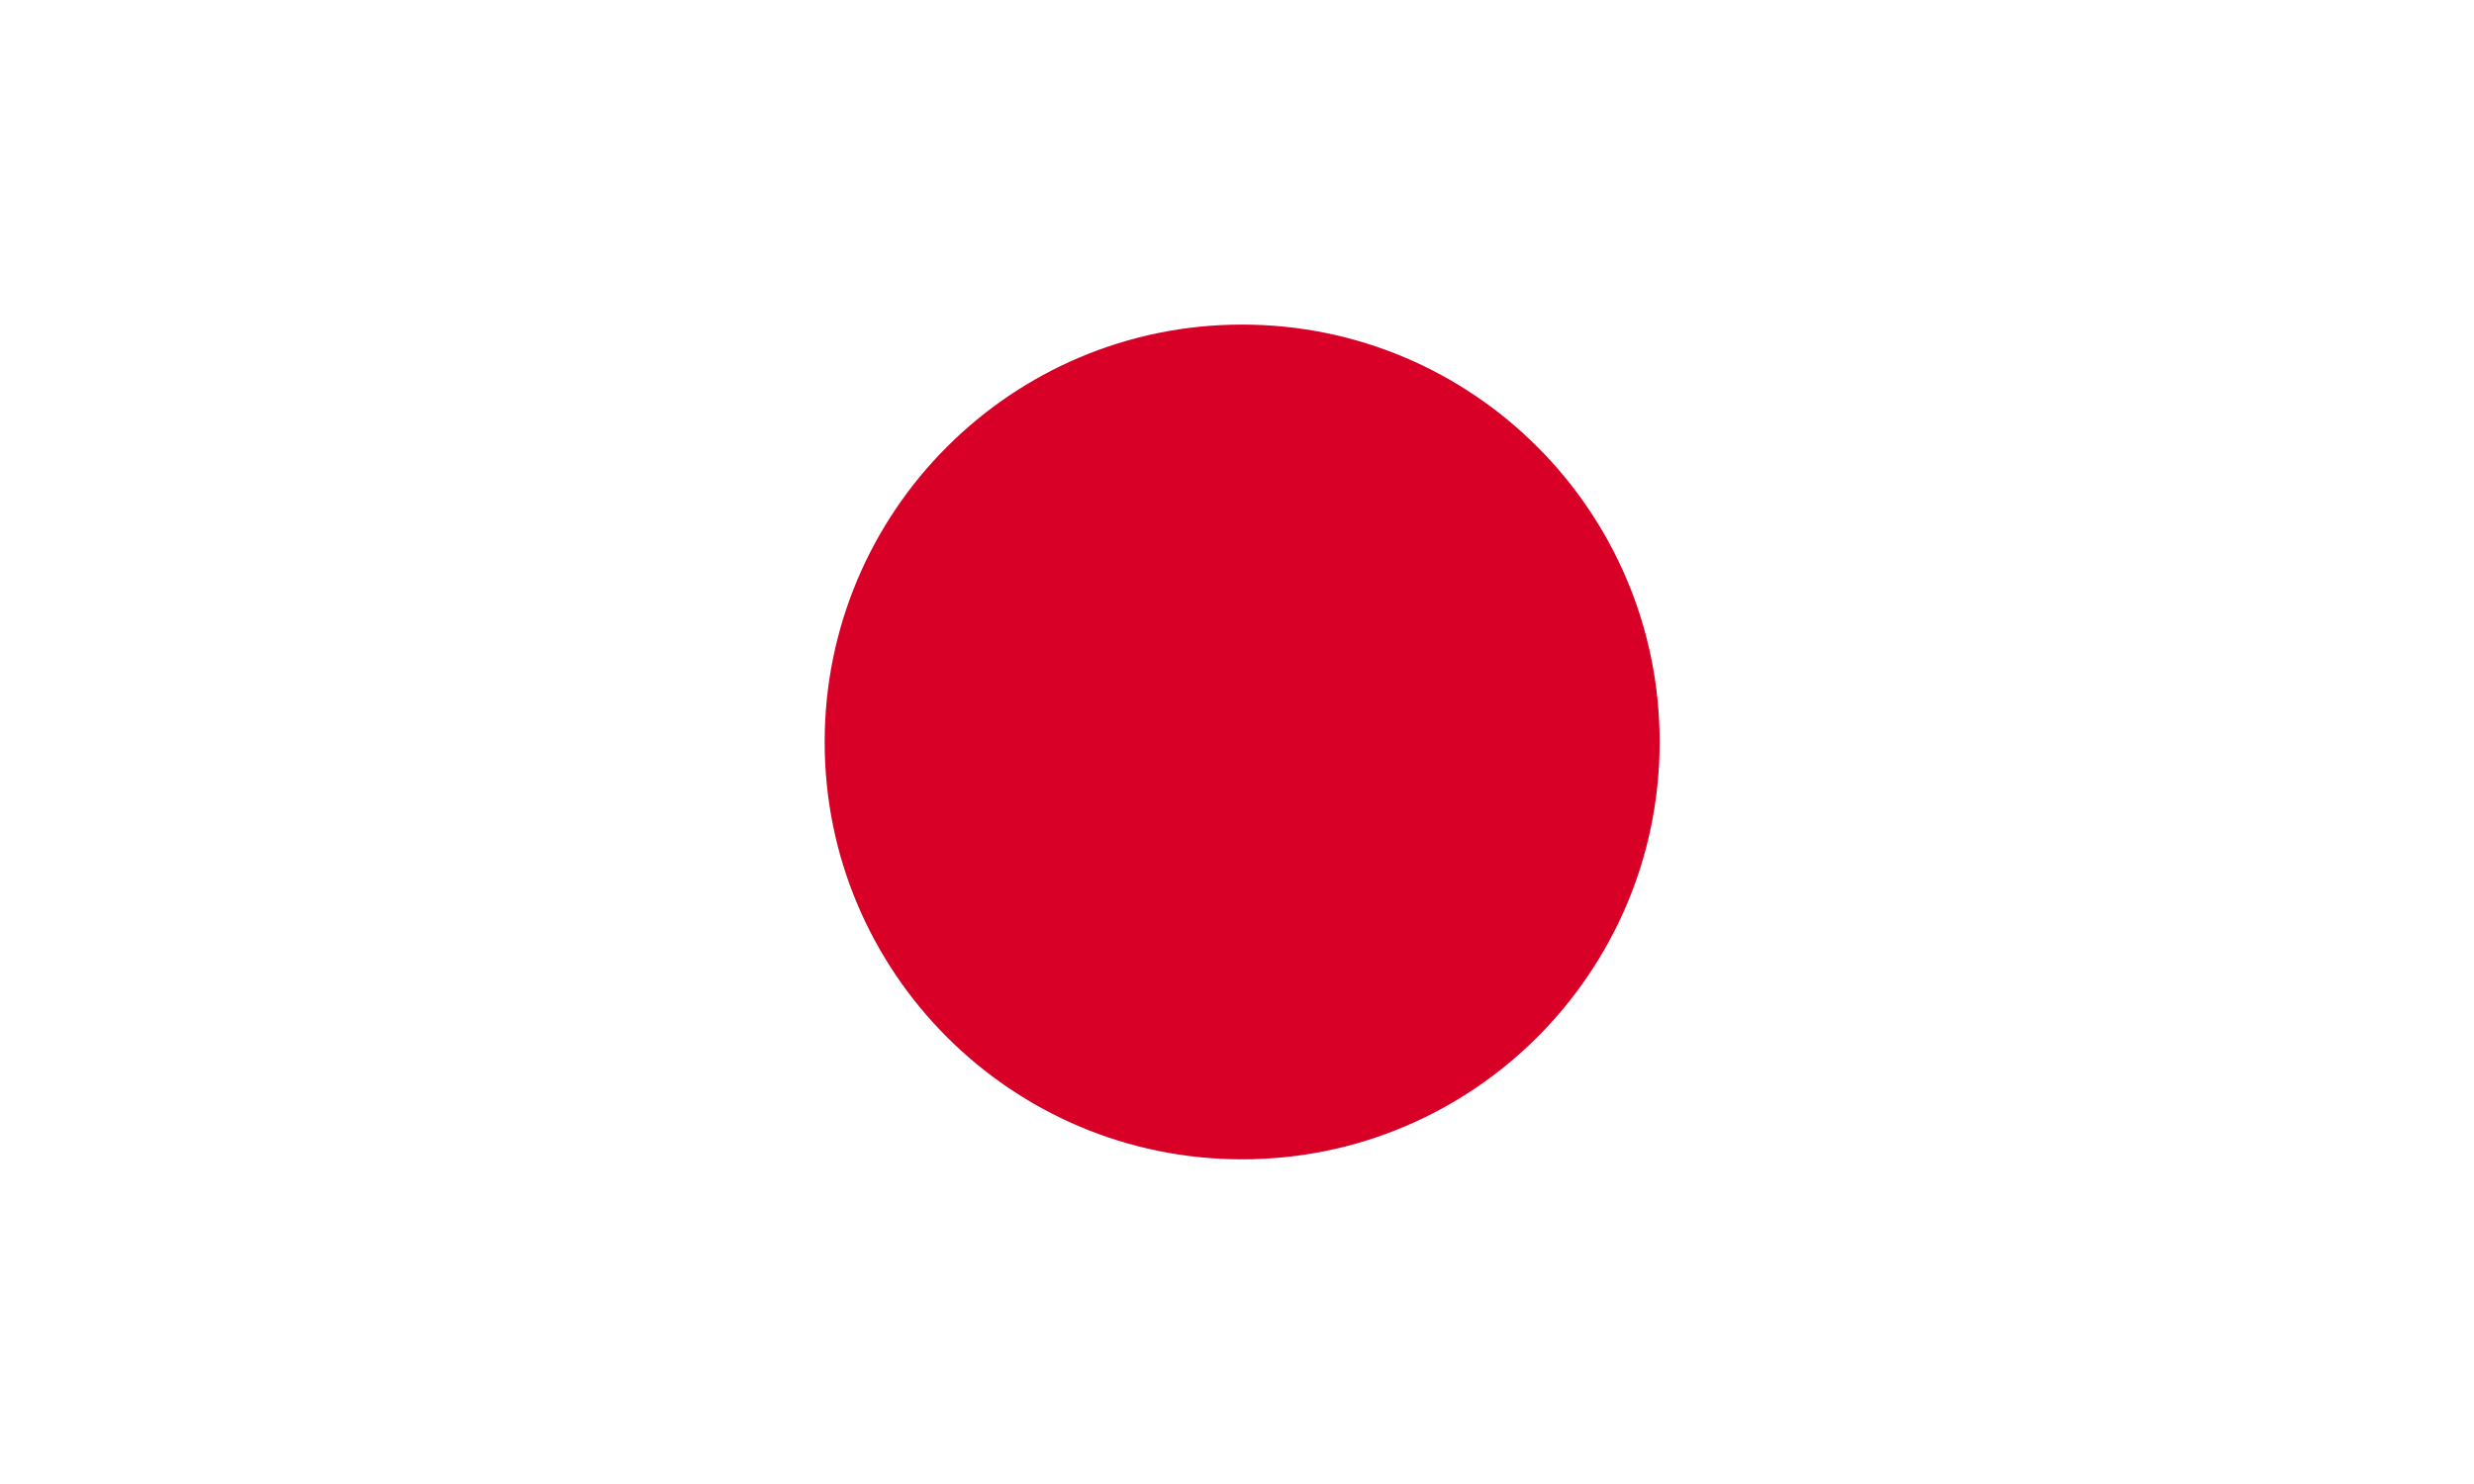 <svg width="30" height="18" viewBox="0 0 30 18" fill="none" xmlns="http://www.w3.org/2000/svg">
<rect width="30" height="18" fill="white"/>
<path d="M15.062 14.062C17.858 14.062 20.125 11.796 20.125 9C20.125 6.204 17.858 3.937 15.062 3.937C12.267 3.937 10 6.204 10 9C10 11.796 12.267 14.062 15.062 14.062Z" fill="#D80027"/>
</svg>
